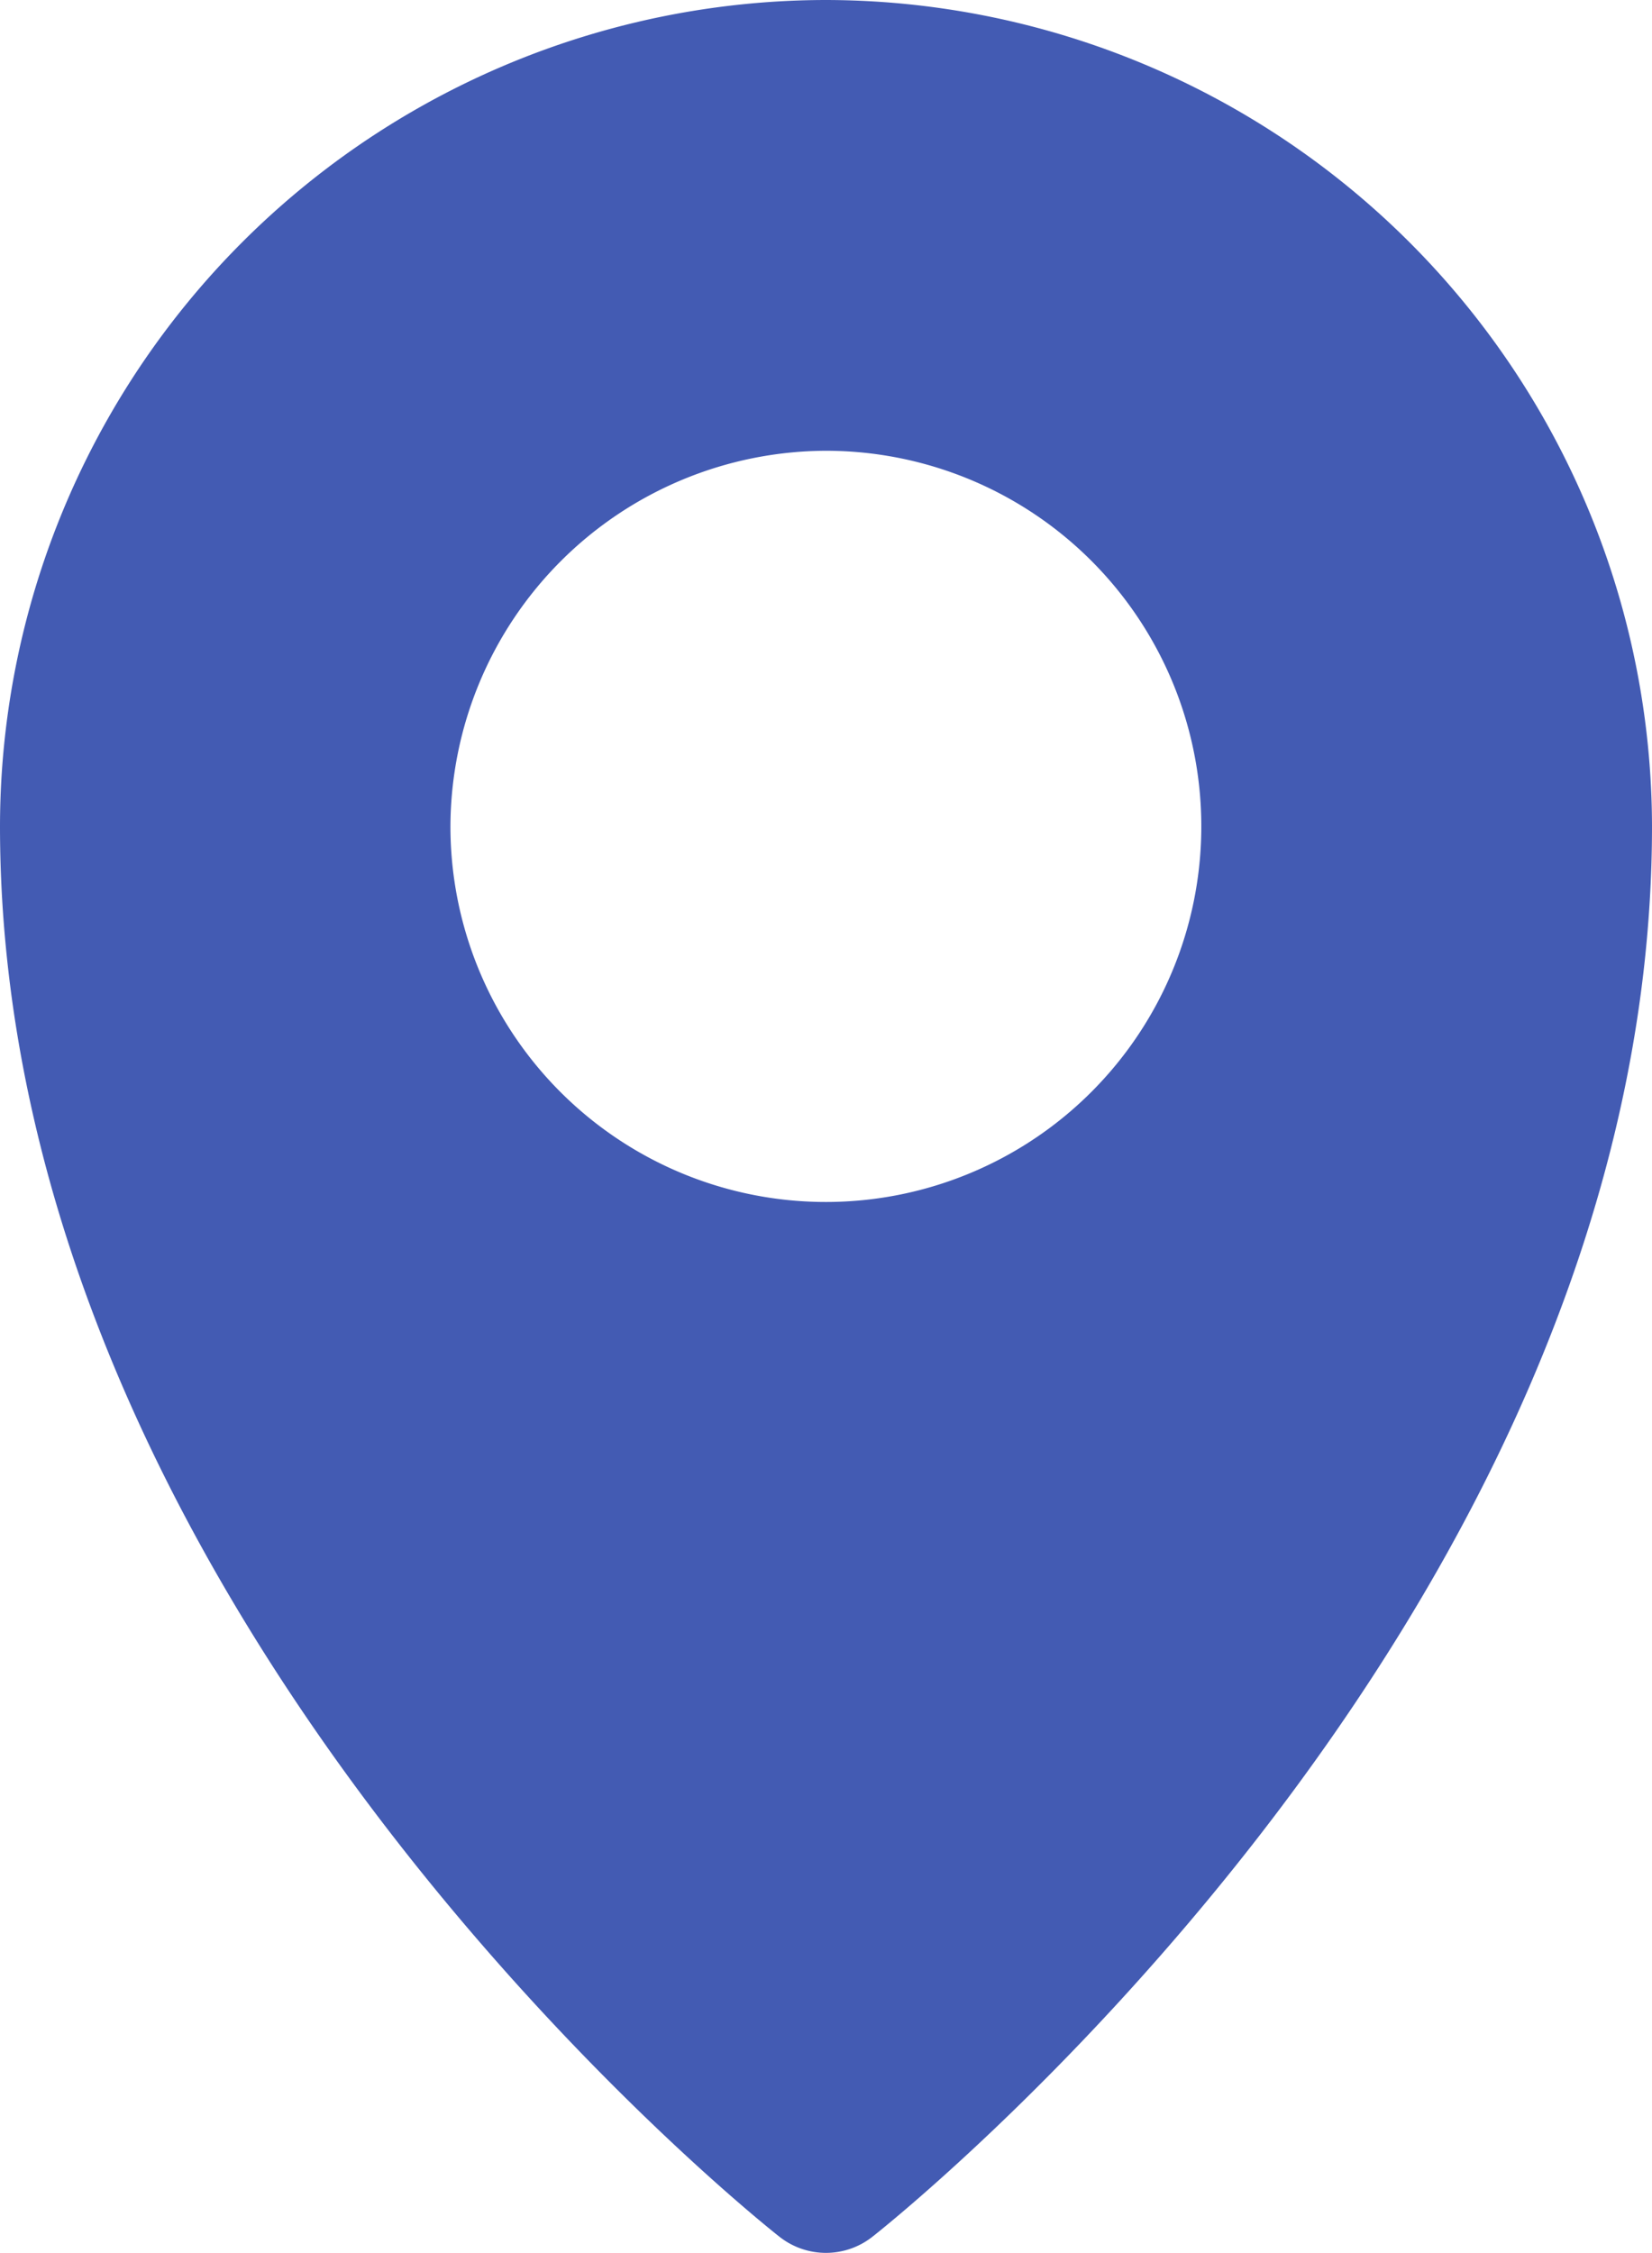 <svg xmlns="http://www.w3.org/2000/svg" width="58.399" height="79.606" viewBox="0 0 58.399 79.606"><defs><style>.a{fill:#435bb3;}</style></defs><g transform="translate(-1.322 -288.797)"><path class="a" d="M30.509.264A29.228,29.228,0,0,0,1.322,29.455c0,28.313,27.544,49.836,27.544,49.836a2.654,2.654,0,0,0,3.307,0S59.722,57.768,59.721,29.455A29.25,29.25,0,0,0,30.509.264Zm0,15.928A13.272,13.272,0,1,1,17.245,29.455,13.318,13.318,0,0,1,30.509,16.192Z" transform="translate(0 288.533)"/></g></svg>
